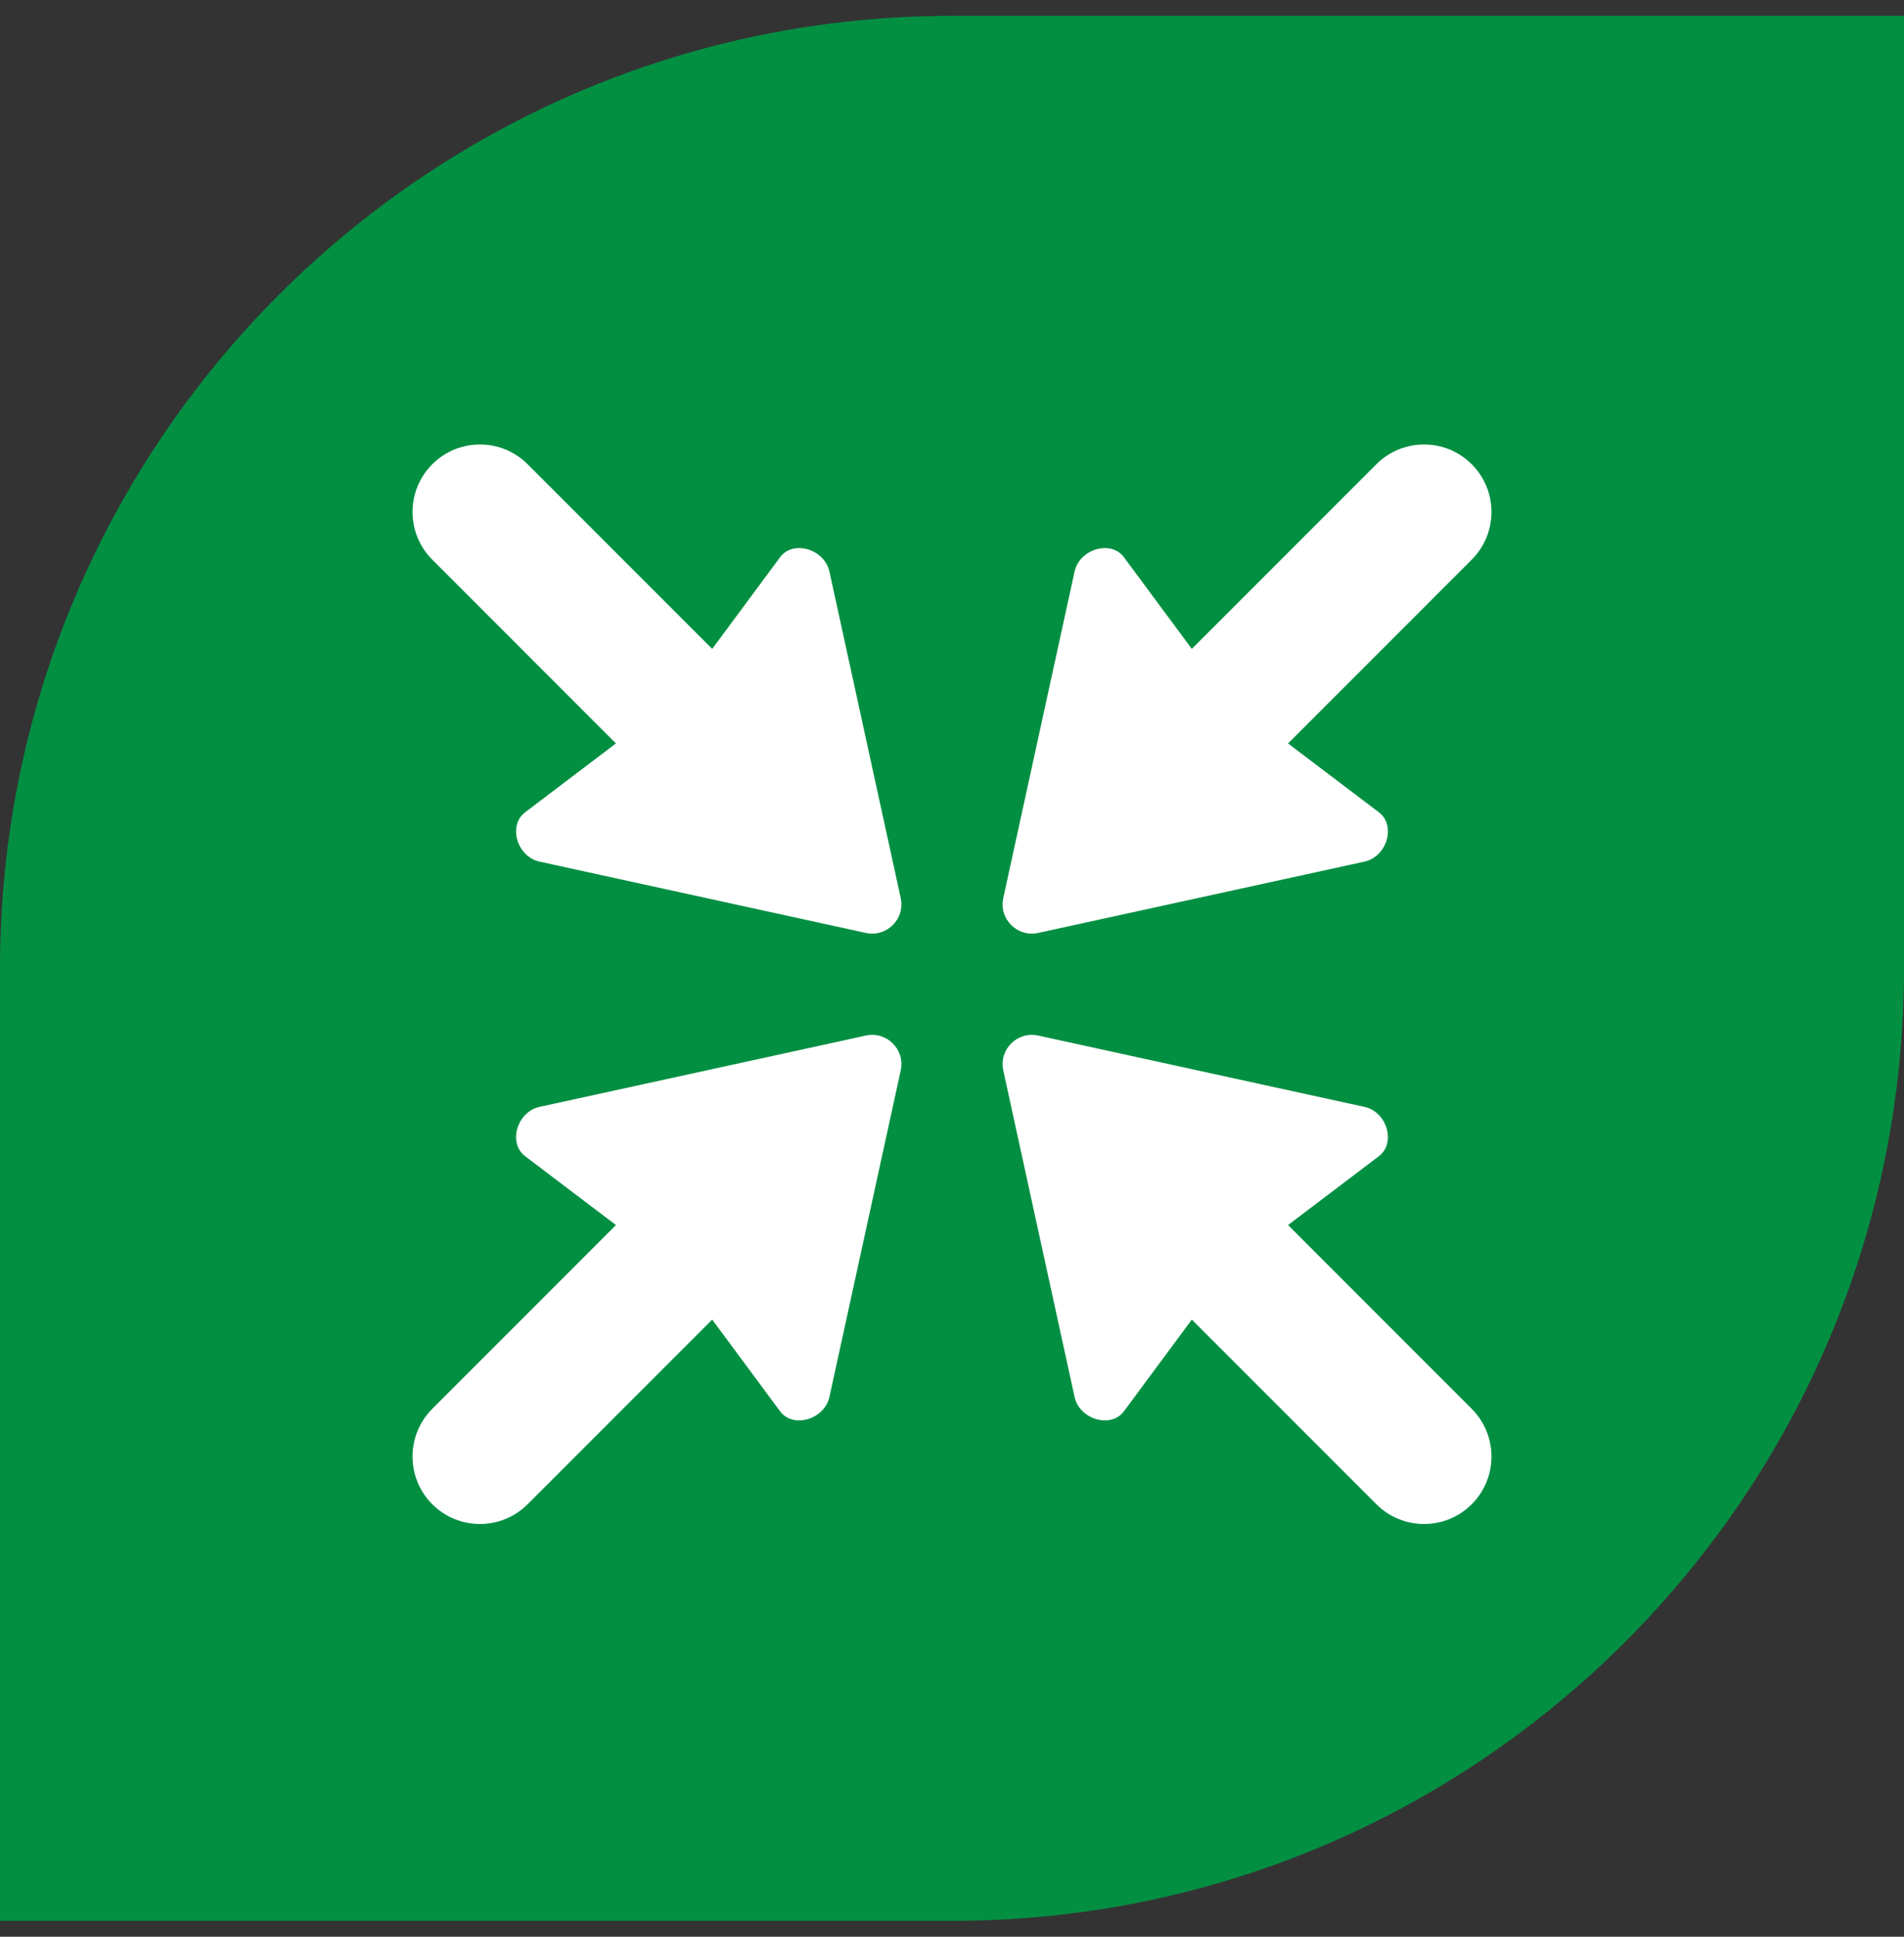 <?xml version="1.0" encoding="UTF-8"?> <svg xmlns="http://www.w3.org/2000/svg" width="60" height="61" viewBox="0 0 60 61" fill="none"><rect x="0" y="0" width="60" height="61" fill="#333333" stroke="none"/><path d="M0 30.5C0 13.931 13.431 0.5 30 0.5H60V30.5C60 47.069 46.569 60.5 30 60.5H0V30.5Z" fill="#038F42"></path><path fill-rule="evenodd" clip-rule="evenodd" d="M40.59 38.584L43.452 36.416C44.001 36 43.707 35.017 42.996 34.862L32.714 32.616C32.058 32.472 31.472 33.058 31.616 33.714L33.862 43.996C34.017 44.708 35.008 45.002 35.416 44.452L37.557 41.562L43.373 47.378C44.203 48.207 45.548 48.207 46.378 47.378C47.207 46.548 47.207 45.203 46.378 44.373L40.59 38.584ZM27.286 32.616L17.004 34.862C16.293 35.017 15.999 36 16.548 36.416L19.41 38.584L13.622 44.373C12.793 45.203 12.793 46.548 13.622 47.378C14.452 48.207 15.797 48.207 16.627 47.378L22.443 41.562L24.584 44.452C24.992 45.002 25.983 44.708 26.138 43.996L28.384 33.714C28.528 33.058 27.942 32.472 27.286 32.616ZM28.384 28.286L26.138 18.004C25.983 17.292 24.992 16.998 24.584 17.548L22.443 20.438L16.627 14.622C15.797 13.793 14.452 13.793 13.622 14.622C12.793 15.452 12.793 16.797 13.622 17.627L19.41 23.415L16.548 25.584C15.999 26 16.293 26.983 17.004 27.138L27.286 29.384C27.942 29.527 28.528 28.942 28.384 28.286ZM32.714 29.384L42.996 27.138C43.707 26.983 44.001 26 43.452 25.584L40.59 23.416L46.378 17.627C47.207 16.797 47.207 15.452 46.378 14.622C45.548 13.793 44.203 13.793 43.373 14.622L37.557 20.438L35.416 17.548C35.008 16.998 34.017 17.292 33.862 18.004L31.616 28.286C31.472 28.942 32.058 29.527 32.714 29.384Z" fill="white"></path></svg> 